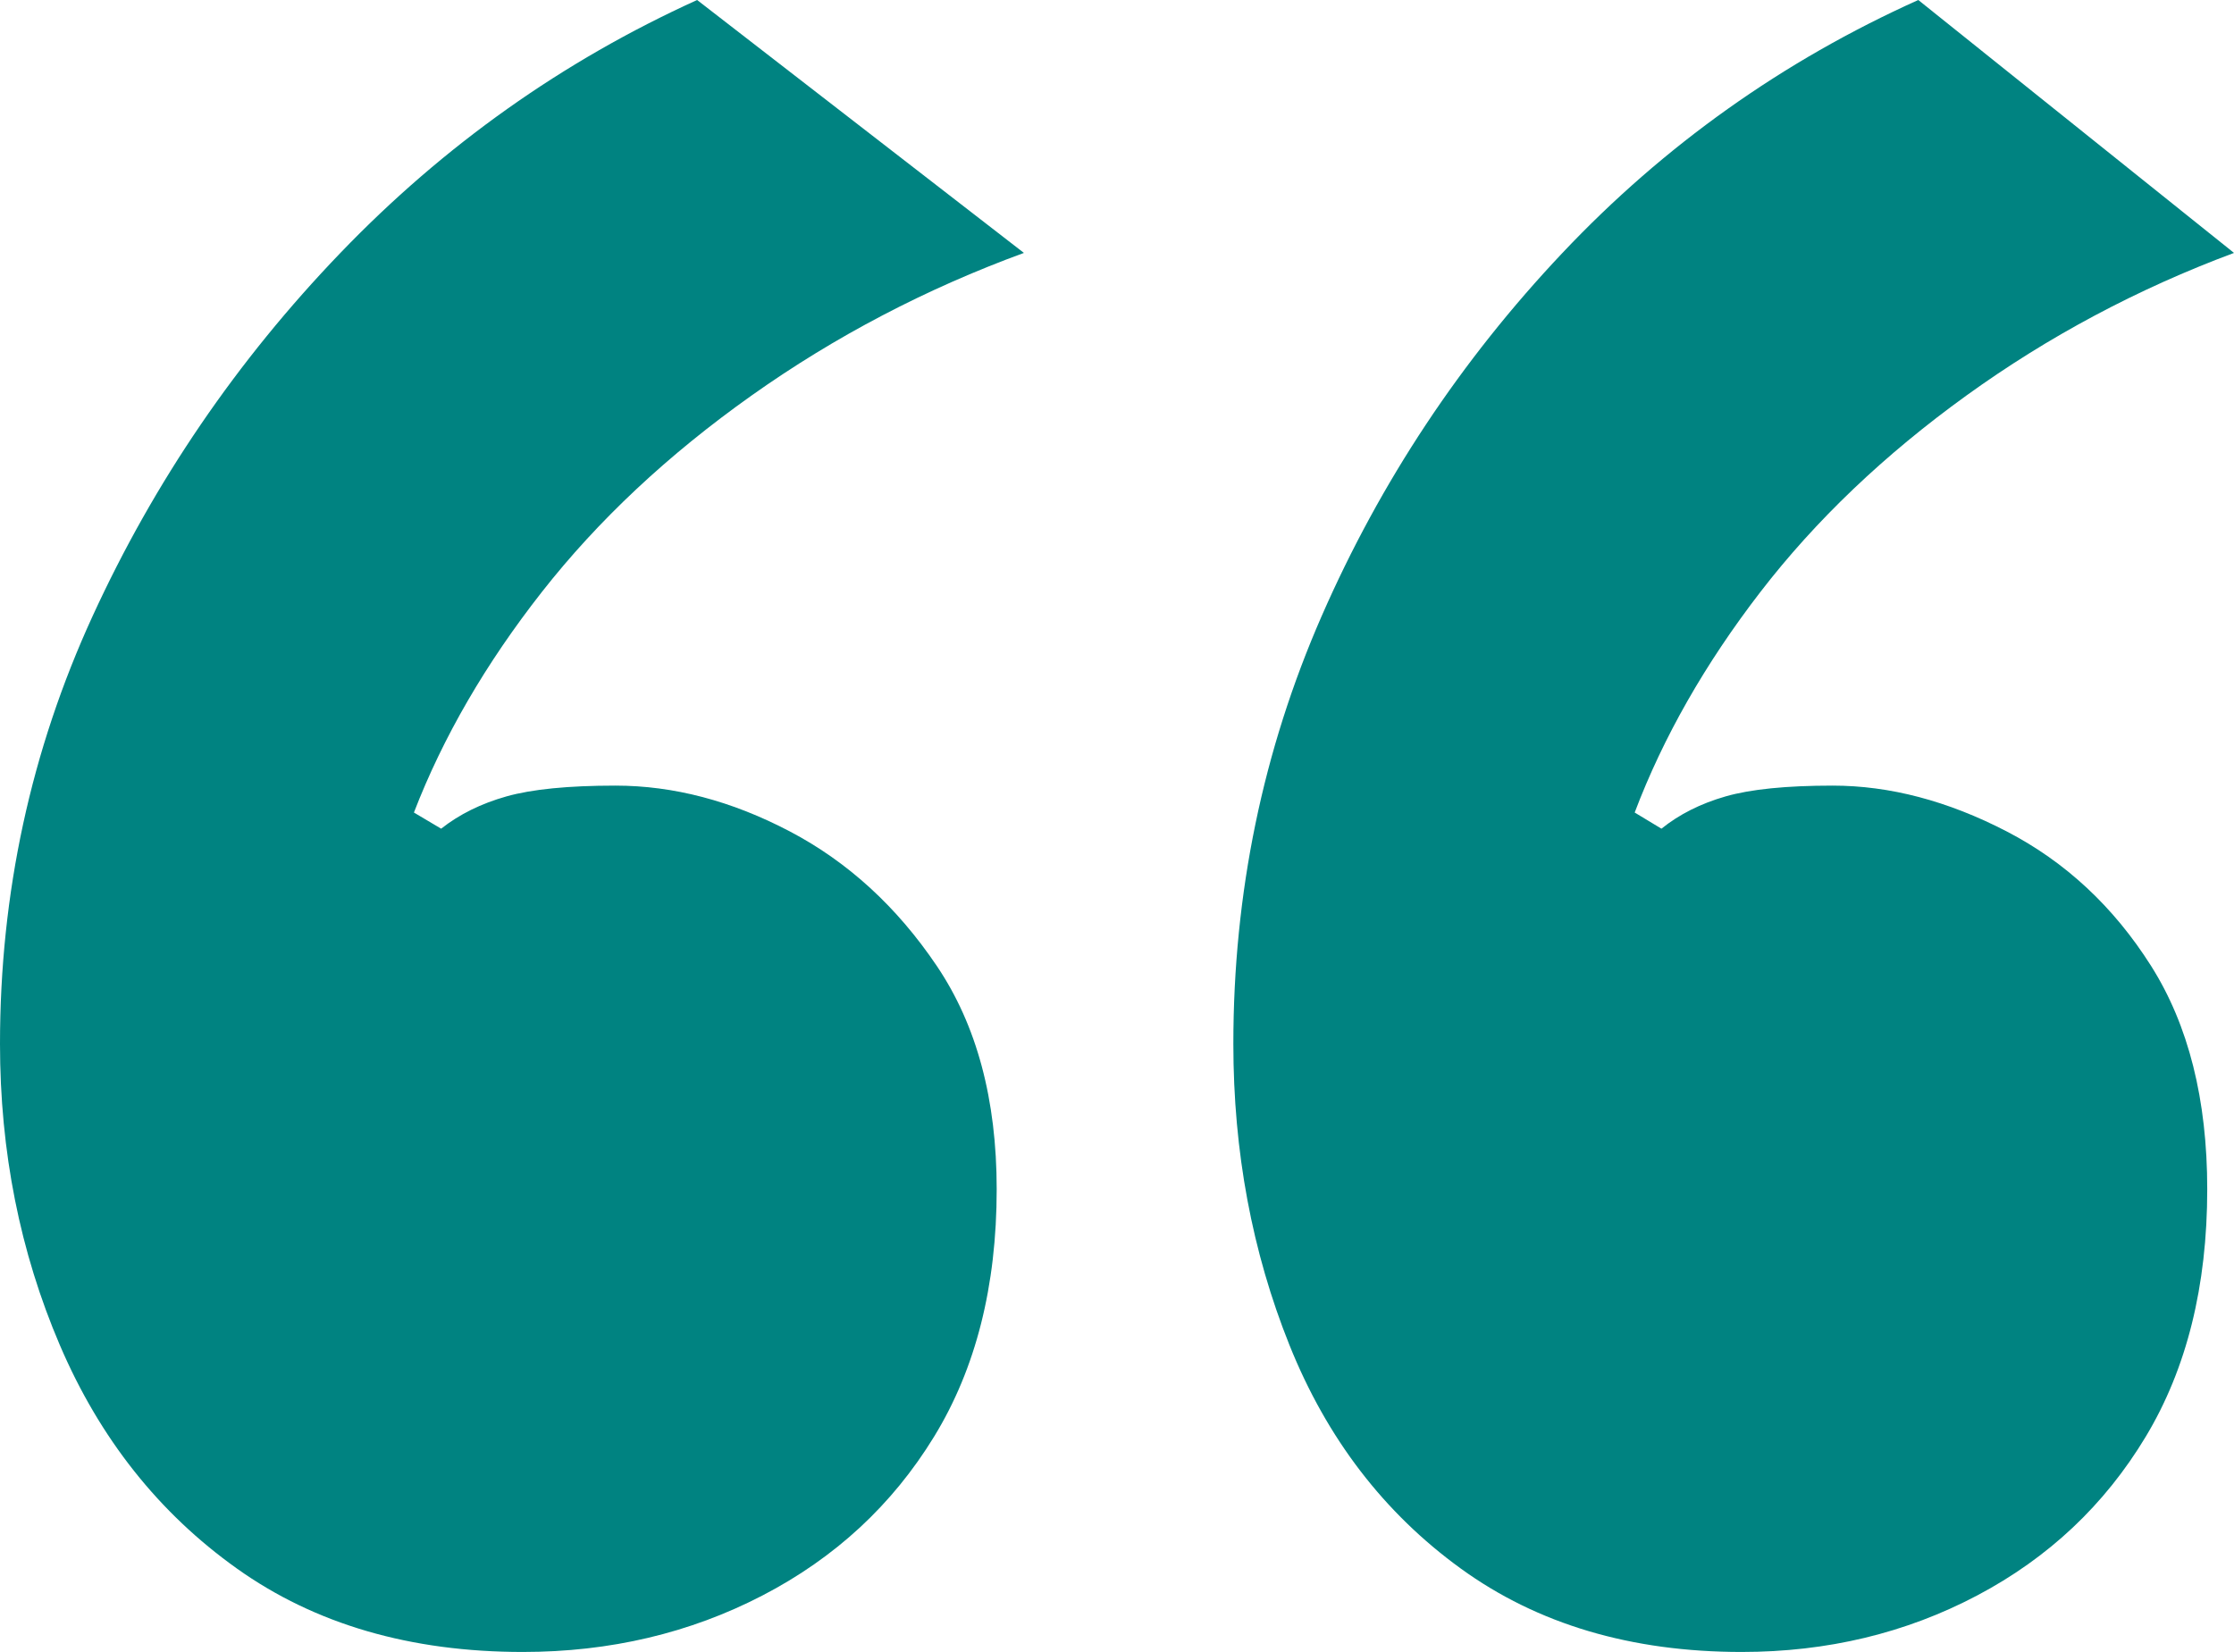 <?xml version="1.0" encoding="UTF-8"?>
<svg width="96px" height="71px" viewBox="0 0 96 71" version="1.1" xmlns="http://www.w3.org/2000/svg" xmlns:xlink="http://www.w3.org/1999/xlink">
    <title>quote-icon-green</title>
    <g id="Page-1" stroke="none" stroke-width="1" fill="none" fill-rule="evenodd">
        <g id="Worcester-style-page" transform="translate(-299, -4703)" fill="#008381" fill-rule="nonzero">
            <path d="M321.468,4774 C316.631,4774 312.535,4772.805 309.181,4770.415 C305.826,4768.026 303.291,4764.826 301.574,4760.818 C299.858,4756.809 299,4752.492 299,4747.866 C299,4741.391 300.326,4735.262 302.979,4729.48 C305.631,4723.699 309.181,4718.495 313.628,4713.87 C318.074,4709.244 323.184,4705.621 328.957,4703 L343,4713.87 C338.787,4715.412 334.887,4717.454 331.298,4719.998 C327.709,4722.542 324.706,4725.356 322.287,4728.44 C319.869,4731.523 318.035,4734.684 316.787,4737.922 L317.957,4738.616 C318.738,4737.999 319.674,4737.536 320.766,4737.228 C321.858,4736.92 323.418,4736.765 325.447,4736.765 C327.943,4736.765 330.44,4737.421 332.936,4738.731 C335.433,4740.042 337.539,4741.969 339.255,4744.513 C340.972,4747.057 341.83,4750.256 341.83,4754.111 C341.83,4758.274 340.933,4761.82 339.138,4764.749 C337.344,4767.679 334.887,4769.953 331.766,4771.572 C328.645,4773.191 325.213,4774 321.468,4774 Z M373.845,4774 C369.093,4774 365.069,4772.805 361.773,4770.415 C358.477,4768.026 356.024,4764.826 354.414,4760.818 C352.805,4756.809 352,4752.492 352,4747.866 C352,4741.391 353.265,4735.262 355.794,4729.48 C358.324,4723.699 361.773,4718.495 366.142,4713.87 C370.511,4709.244 375.608,4705.621 381.433,4703 L395,4713.87 C390.861,4715.412 387.029,4717.454 383.503,4719.998 C379.977,4722.542 377.026,4725.356 374.65,4728.44 C372.274,4731.523 370.472,4734.684 369.246,4737.922 L370.396,4738.616 C371.162,4737.999 372.082,4737.536 373.155,4737.228 C374.228,4736.92 375.761,4736.765 377.754,4736.765 C380.207,4736.765 382.698,4737.421 385.227,4738.731 C387.757,4740.042 389.826,4741.969 391.436,4744.513 C393.045,4747.057 393.85,4750.256 393.85,4754.111 C393.85,4758.274 392.969,4761.82 391.206,4764.749 C389.443,4767.679 387.029,4769.953 383.963,4771.572 C380.897,4773.191 377.524,4774 373.845,4774 Z" id="quote-icon-green"></path>
        </g>
    </g>
</svg>